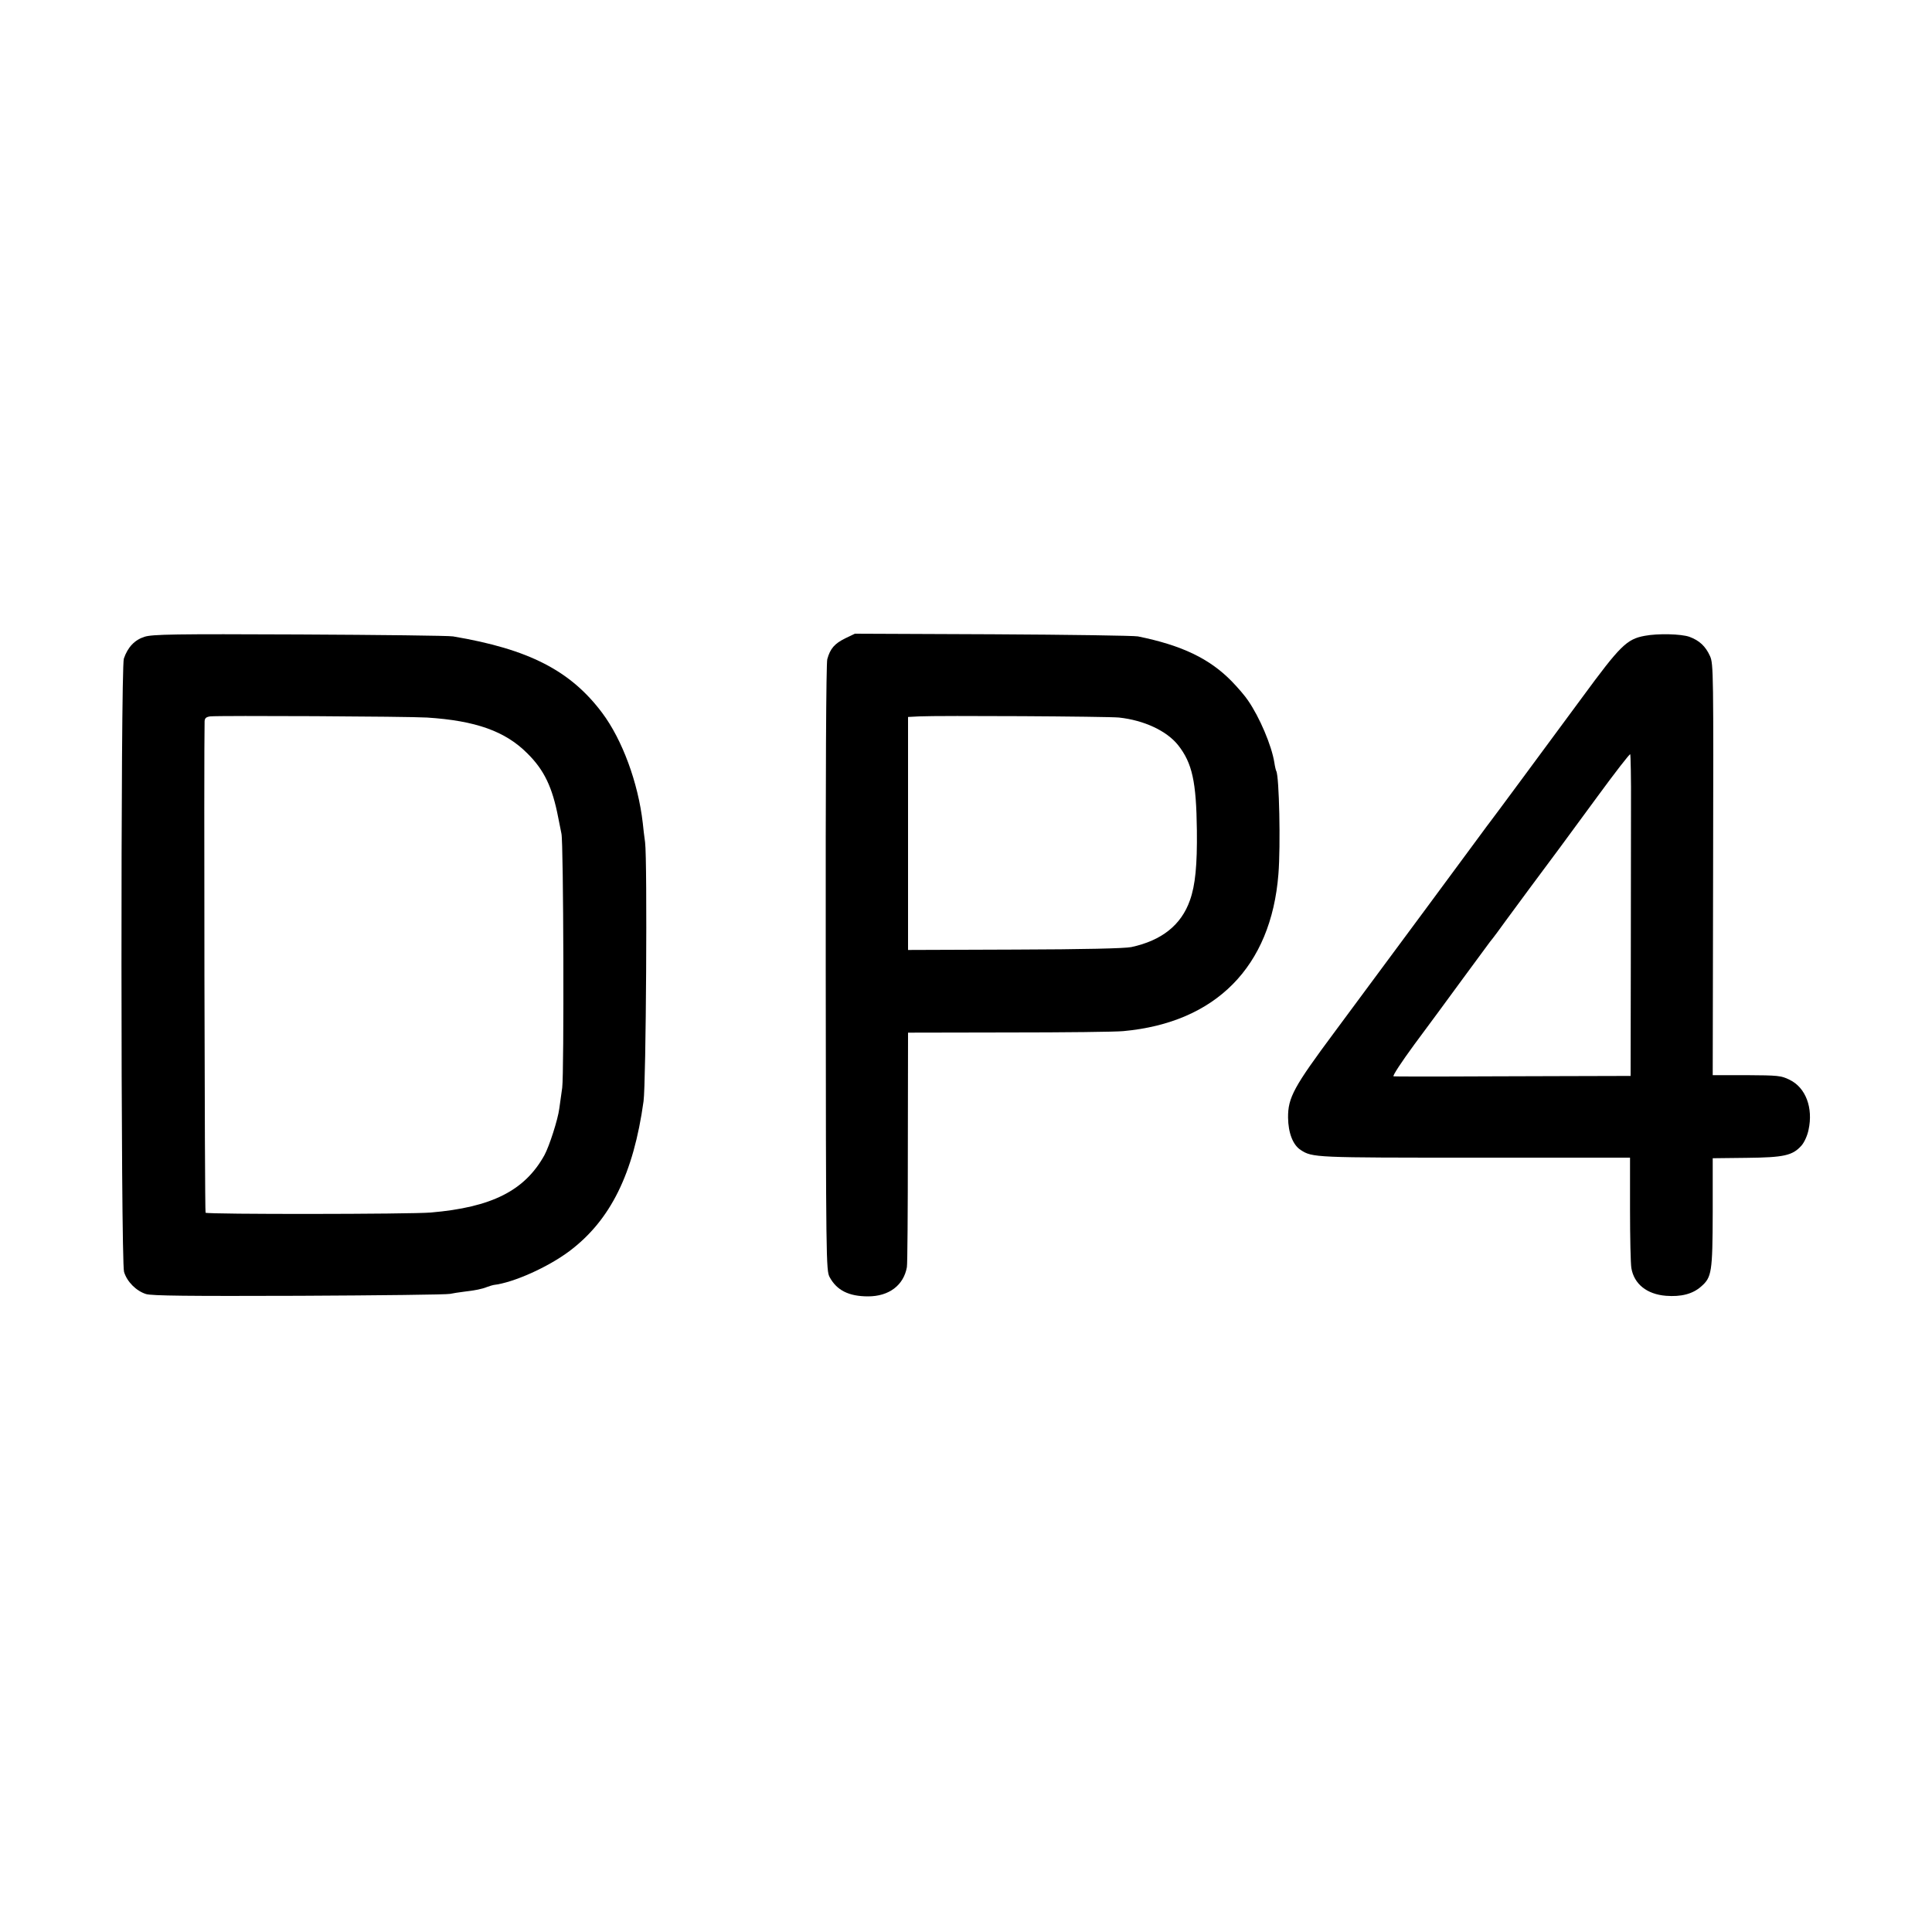 <?xml version="1.0" standalone="no"?>
<!DOCTYPE svg PUBLIC "-//W3C//DTD SVG 20010904//EN"
 "http://www.w3.org/TR/2001/REC-SVG-20010904/DTD/svg10.dtd">
<svg version="1.0" xmlns="http://www.w3.org/2000/svg"
 width="1000pt" height="1000pt" viewBox="0 0 1000 1000"
 preserveAspectRatio="xMidYMid meet">
<g transform="translate(0,1000) scale(0.1,-0.1)"
fill="#000000" stroke="none">
<path d="M748 6704 c-51 -16 -87 -54 -107 -113 -17 -50 -16 -3118 1 -3174 15
-51 63 -99 114 -115 30 -9 214 -11 794 -9 415 2 766 6 780 10 14 3 45 8 70 11
60 7 95 14 122 25 13 5 28 9 33 10 103 12 281 92 392 175 213 160 332 401 384
776 13 94 20 1244 8 1340 -4 30 -10 75 -12 100 -24 209 -106 431 -210 570
-164 219 -380 330 -772 396 -22 4 -380 8 -795 10 -647 3 -762 1 -802 -12z
m1462 -418 c252 -16 406 -71 520 -186 87 -86 129 -175 159 -330 6 -30 14 -68
17 -85 11 -45 14 -1240 4 -1315 -5 -36 -12 -84 -15 -107 -7 -57 -52 -196 -77
-242 -102 -184 -273 -270 -588 -297 -105 -9 -1158 -10 -1166 -1 -5 5 -9 2409
-5 2544 1 16 8 22 29 25 48 5 1024 0 1122 -6z"/>
<path d="M4375 6696 c-55 -27 -78 -53 -93 -108 -6 -23 -9 -590 -8 -1600 1
-1515 2 -1564 20 -1598 37 -69 100 -100 199 -100 108 0 184 57 201 151 3 13 5
292 5 619 l1 595 523 1 c287 0 554 3 592 7 478 44 764 333 802 812 12 148 4
508 -11 534 -2 3 -7 23 -10 44 -14 88 -76 234 -136 321 -15 23 -53 67 -84 99
-115 118 -259 187 -486 233 -19 4 -357 9 -750 11 l-715 3 -50 -24z m1417 -410
c130 -14 247 -69 306 -143 73 -93 94 -188 97 -441 2 -179 -8 -284 -36 -362
-45 -128 -146 -208 -303 -242 -33 -7 -248 -12 -603 -13 l-553 -2 0 603 0 603
58 3 c101 5 975 0 1034 -6z"/>
<path d="M8513 6709 c-93 -17 -127 -51 -323 -318 -197 -267 -468 -634 -478
-646 -4 -5 -28 -37 -52 -70 -87 -119 -400 -541 -751 -1015 -212 -285 -243
-341 -242 -445 1 -79 25 -141 65 -167 61 -40 73 -40 902 -40 l803 0 0 -267 c0
-146 3 -283 7 -305 14 -82 80 -135 179 -143 78 -6 138 9 182 48 55 48 59 73
60 384 l0 280 175 2 c194 2 238 12 284 63 15 17 31 52 37 82 25 114 -15 219
-98 259 -44 22 -61 23 -223 24 l-175 0 2 1064 c2 1014 2 1066 -16 1105 -23 51
-55 81 -107 100 -43 15 -163 18 -231 5z m-71 -886 c0 -148 -1 -521 -1 -830
l-1 -562 -367 -1 c-203 -1 -476 -1 -608 -2 -132 0 -246 0 -252 1 -7 1 41 74
107 164 66 89 180 243 252 342 73 99 136 185 140 190 13 15 61 80 80 107 24
33 210 285 280 378 18 25 107 145 197 268 90 123 166 221 169 218 2 -3 5 -126
4 -273z"/>
</g>
</svg>
